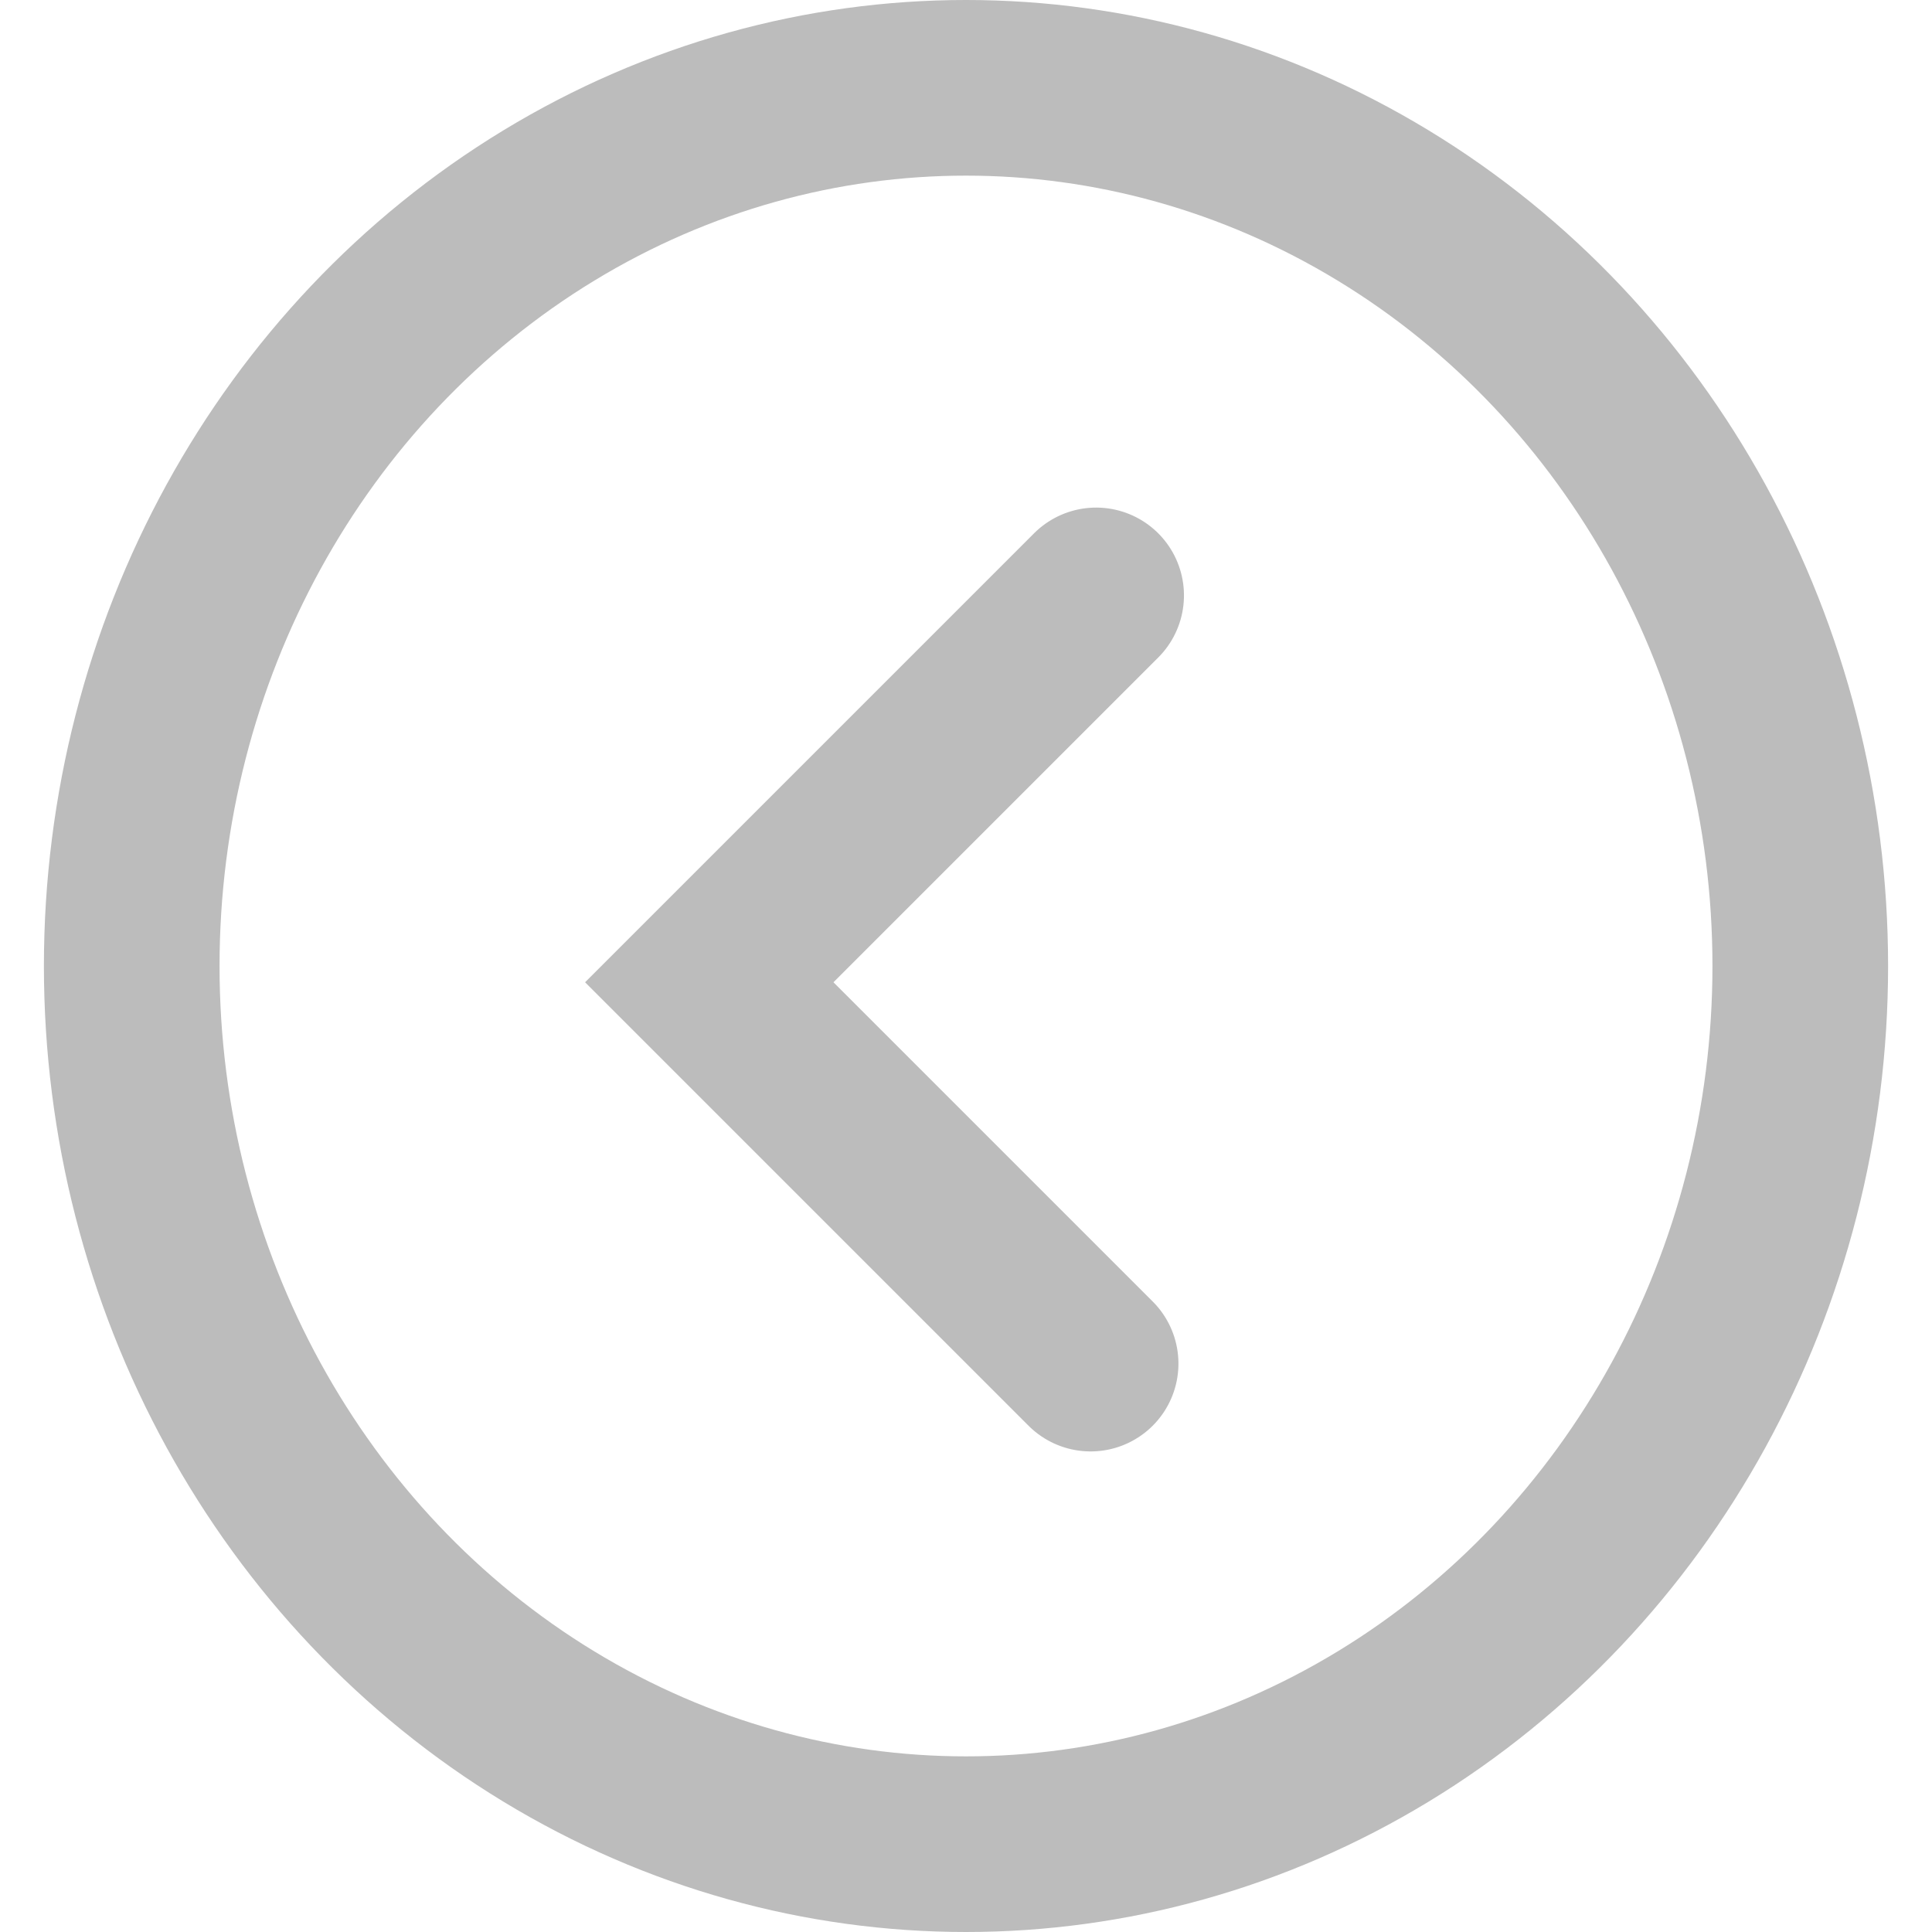 <svg xmlns="http://www.w3.org/2000/svg" width="22" height="22" viewBox="0 0 21 22">
  <g id="Group_5748" data-name="Group 5748" transform="translate(21.325 21.953) rotate(180)">
    <path id="Path_7643" data-name="Path 7643" d="M6.141,6.23H0V0" transform="translate(9.343 15.173) rotate(-135)" fill="none" stroke="#bcbcbc" stroke-linecap="round" stroke-width="2"/>
    <g id="Ellipse_255" data-name="Ellipse 255" transform="translate(0.325 -0.047)" fill="none" stroke="#bcbcbc" stroke-width="2">
      <ellipse cx="10.5" cy="11" rx="10.5" ry="11" stroke="none"/>
      <ellipse cx="10.5" cy="11" rx="9.5" ry="10" fill="none"/>
    </g>
  </g>
</svg>
